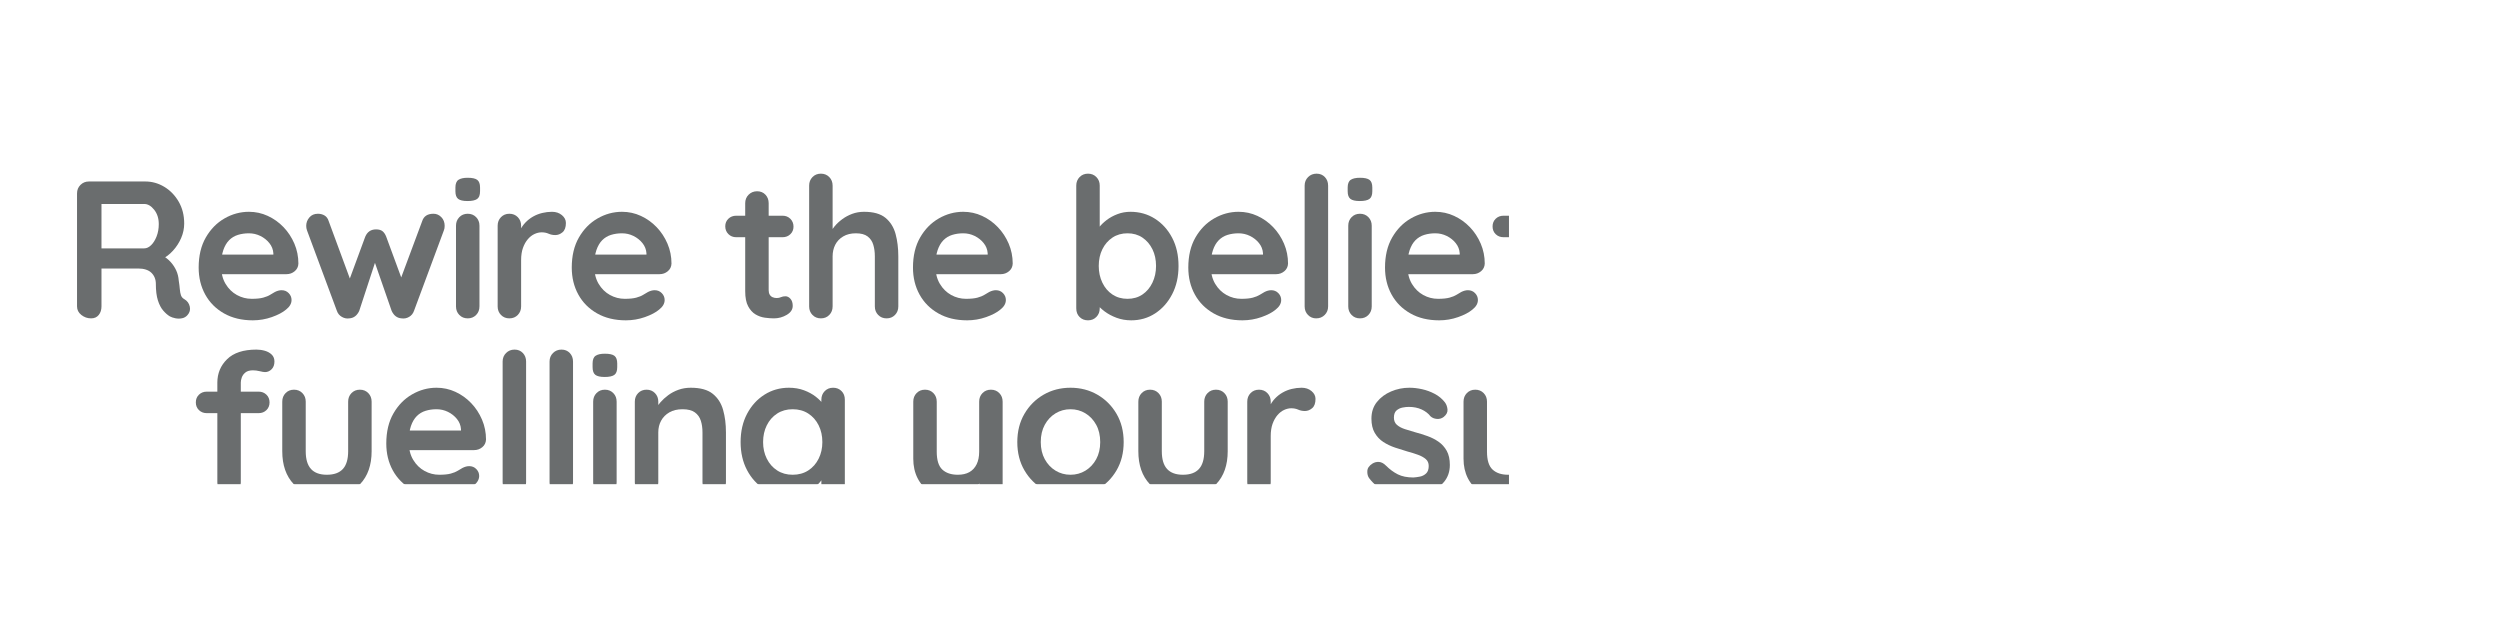 <svg xmlns="http://www.w3.org/2000/svg" xmlns:xlink="http://www.w3.org/1999/xlink" width="6912" zoomAndPan="magnify" viewBox="0 0 5184 1296" height="1728" preserveAspectRatio="xMidYMid meet" version="1.2"><defs><filter x="0%" y="0%" width="100%" filterUnits="objectBoundingBox" id="4e5b6a2e62" height="100%"><feColorMatrix values="0 0 0 0 1 0 0 0 0 1 0 0 0 0 1 0 0 0 1 0" type="matrix" in="SourceGraphic"/></filter><clipPath id="44c9d237f0"><rect x="0" width="4916" y="0" height="873"/></clipPath></defs><g id="010b4597b7"><g mask="url(#673770dda0)" transform="matrix(1,0,0,1,129,254)"><g clip-path="url(#44c9d237f0)"><g style="fill:#474b4c;fill-opacity:1;"><g transform="translate(0.336, 406.17)"><path style="stroke:none" d="M 59.609 0 C 52.035 0 45.273 -2.363 39.328 -7.094 C 33.379 -11.82 30.406 -17.703 30.406 -24.734 L 30.406 -259.109 C 30.406 -266.129 32.77 -272.004 37.5 -276.734 C 42.238 -281.473 48.117 -283.844 55.141 -283.844 L 171.922 -283.844 C 185.984 -283.844 199.16 -280.125 211.453 -272.688 C 223.754 -265.25 233.688 -254.973 241.25 -241.859 C 248.82 -228.754 252.609 -213.688 252.609 -196.656 C 252.609 -186.383 250.516 -176.383 246.328 -166.656 C 242.141 -156.926 236.461 -148.141 229.297 -140.297 C 222.141 -132.453 214.098 -126.367 205.172 -122.047 L 205.578 -131.375 C 213.148 -127.32 219.438 -122.523 224.438 -116.984 C 229.438 -111.441 233.352 -105.492 236.188 -99.141 C 239.031 -92.785 240.723 -85.957 241.266 -78.656 C 242.348 -71.906 243.094 -65.961 243.5 -60.828 C 243.906 -55.691 244.711 -51.363 245.922 -47.844 C 247.141 -44.332 249.504 -41.629 253.016 -39.734 C 258.961 -36.223 262.68 -31.156 264.172 -24.531 C 265.66 -17.906 264.109 -12.023 259.516 -6.891 C 256.535 -3.379 252.75 -1.148 248.156 -0.203 C 243.562 0.742 238.969 0.742 234.375 -0.203 C 229.781 -1.148 225.992 -2.438 223.016 -4.062 C 218.422 -6.758 213.828 -10.742 209.234 -16.016 C 204.641 -21.285 200.922 -28.379 198.078 -37.297 C 195.242 -46.223 193.828 -57.711 193.828 -71.766 C 193.828 -76.359 193.016 -80.613 191.391 -84.531 C 189.766 -88.457 187.461 -91.836 184.484 -94.672 C 181.516 -97.516 177.734 -99.68 173.141 -101.172 C 168.547 -102.66 163.141 -103.406 156.922 -103.406 L 75.016 -103.406 L 81.094 -112.719 L 81.094 -24.734 C 81.094 -17.703 79.203 -11.82 75.422 -7.094 C 71.641 -2.363 66.367 0 59.609 0 Z M 75.422 -145.156 L 169.891 -145.156 C 174.766 -145.156 179.5 -147.383 184.094 -151.844 C 188.688 -156.312 192.469 -162.395 195.438 -170.094 C 198.414 -177.801 199.906 -186.25 199.906 -195.438 C 199.906 -207.332 196.727 -217.266 190.375 -225.234 C 184.02 -233.211 177.191 -237.203 169.891 -237.203 L 76.234 -237.203 L 81.094 -250.188 L 81.094 -135.438 Z M 75.422 -145.156 "/></g></g><g style="fill:#474b4c;fill-opacity:1;"><g transform="translate(266.734, 406.17)"><path style="stroke:none" d="M 128.531 4.062 C 105.562 4.062 85.629 -0.734 68.734 -10.328 C 51.836 -19.93 38.859 -32.977 29.797 -49.469 C 20.742 -65.957 16.219 -84.609 16.219 -105.422 C 16.219 -129.754 21.148 -150.504 31.016 -167.672 C 40.879 -184.836 53.785 -198.016 69.734 -207.203 C 85.691 -216.391 102.586 -220.984 120.422 -220.984 C 134.211 -220.984 147.254 -218.145 159.547 -212.469 C 171.848 -206.789 182.727 -199.02 192.188 -189.156 C 201.656 -179.289 209.16 -167.867 214.703 -154.891 C 220.242 -141.922 223.016 -128.133 223.016 -113.531 C 222.742 -107.039 220.176 -101.77 215.312 -97.719 C 210.445 -93.664 204.77 -91.641 198.281 -91.641 L 43.391 -91.641 L 31.219 -132.188 L 180.031 -132.188 L 171.109 -124.078 L 171.109 -135.031 C 170.566 -142.863 167.797 -149.891 162.797 -156.109 C 157.797 -162.328 151.578 -167.258 144.141 -170.906 C 136.711 -174.562 128.805 -176.391 120.422 -176.391 C 112.316 -176.391 104.75 -175.305 97.719 -173.141 C 90.688 -170.973 84.602 -167.32 79.469 -162.188 C 74.332 -157.051 70.273 -150.156 67.297 -141.5 C 64.328 -132.852 62.844 -121.91 62.844 -108.672 C 62.844 -94.078 65.883 -81.707 71.969 -71.562 C 78.051 -61.426 85.891 -53.723 95.484 -48.453 C 105.086 -43.18 115.297 -40.547 126.109 -40.547 C 136.109 -40.547 144.082 -41.359 150.031 -42.984 C 155.977 -44.609 160.773 -46.566 164.422 -48.859 C 168.066 -51.16 171.379 -53.117 174.359 -54.734 C 179.223 -57.172 183.816 -58.391 188.141 -58.391 C 194.086 -58.391 199.02 -56.359 202.938 -52.297 C 206.863 -48.242 208.828 -43.516 208.828 -38.109 C 208.828 -30.816 205.039 -24.195 197.469 -18.25 C 190.438 -12.301 180.566 -7.094 167.859 -2.625 C 155.16 1.832 142.051 4.062 128.531 4.062 Z M 128.531 4.062 "/></g></g><g style="fill:#474b4c;fill-opacity:1;"><g transform="translate(493.801, 406.17)"><path style="stroke:none" d="M 276.141 -216.938 C 282.359 -216.938 287.766 -214.57 292.359 -209.844 C 296.953 -205.113 299.25 -199.098 299.25 -191.797 C 299.25 -189.898 299.113 -188.207 298.844 -186.719 C 298.57 -185.238 298.164 -183.82 297.625 -182.469 L 235.594 -15.406 C 233.695 -10 230.316 -5.875 225.453 -3.031 C 220.586 -0.195 215.453 0.812 210.047 0 C 200.848 -0.539 193.953 -5.676 189.359 -15.406 L 149.219 -130.969 L 159.766 -130.562 L 122.047 -15.406 C 117.453 -5.676 110.562 -0.539 101.375 0 C 96.238 0.812 91.164 -0.195 86.156 -3.031 C 81.156 -5.875 77.711 -10 75.828 -15.406 L 13.781 -182.469 C 12.707 -185.438 12.172 -188.547 12.172 -191.797 C 12.172 -198.285 14.332 -204.098 18.656 -209.234 C 22.977 -214.367 28.926 -216.938 36.5 -216.938 C 41.633 -216.938 46.227 -215.719 50.281 -213.281 C 54.332 -210.852 57.172 -206.938 58.797 -201.531 L 107.859 -68.531 L 97.719 -69.344 L 134.625 -169.5 C 138.945 -179.5 146.379 -184.5 156.922 -184.5 C 162.867 -184.5 167.395 -183.211 170.5 -180.641 C 173.613 -178.078 176.113 -174.363 178 -169.5 L 214.906 -69.344 L 202.75 -67.719 L 252.609 -201.531 C 255.859 -211.801 263.703 -216.938 276.141 -216.938 Z M 276.141 -216.938 "/></g></g><g style="fill:#474b4c;fill-opacity:1;"><g transform="translate(793.043, 406.17)"><path style="stroke:none" d="M 72.172 -24.734 C 72.172 -17.703 69.875 -11.82 65.281 -7.094 C 60.688 -2.363 54.875 0 47.844 0 C 40.812 0 35 -2.363 30.406 -7.094 C 25.812 -11.82 23.516 -17.703 23.516 -24.734 L 23.516 -192.203 C 23.516 -199.234 25.812 -205.113 30.406 -209.844 C 35 -214.57 40.812 -216.938 47.844 -216.938 C 54.875 -216.938 60.688 -214.57 65.281 -209.844 C 69.875 -205.113 72.172 -199.234 72.172 -192.203 Z M 47.453 -243.297 C 38.254 -243.297 31.766 -244.781 27.984 -247.75 C 24.203 -250.727 22.312 -256 22.312 -263.562 L 22.312 -271.266 C 22.312 -279.109 24.406 -284.445 28.594 -287.281 C 32.781 -290.125 39.195 -291.547 47.844 -291.547 C 57.312 -291.547 63.938 -290.055 67.719 -287.078 C 71.5 -284.109 73.391 -278.836 73.391 -271.266 L 73.391 -263.562 C 73.391 -255.727 71.363 -250.391 67.312 -247.547 C 63.258 -244.711 56.641 -243.297 47.453 -243.297 Z M 47.453 -243.297 "/></g></g><g style="fill:#474b4c;fill-opacity:1;"><g transform="translate(876.571, 406.17)"><path style="stroke:none" d="M 50.688 0 C 43.656 0 37.844 -2.363 33.25 -7.094 C 28.656 -11.82 26.359 -17.703 26.359 -24.734 L 26.359 -192.203 C 26.359 -199.234 28.656 -205.113 33.25 -209.844 C 37.844 -214.57 43.656 -216.938 50.688 -216.938 C 57.719 -216.938 63.531 -214.57 68.125 -209.844 C 72.719 -205.113 75.016 -199.234 75.016 -192.203 L 75.016 -154.078 L 72.172 -181.25 C 75.148 -187.738 79.004 -193.484 83.734 -198.484 C 88.461 -203.484 93.801 -207.672 99.75 -211.047 C 105.695 -214.43 112.047 -216.93 118.797 -218.547 C 125.555 -220.172 132.316 -220.984 139.078 -220.984 C 147.191 -220.984 154.02 -218.688 159.562 -214.094 C 165.102 -209.5 167.875 -204.094 167.875 -197.875 C 167.875 -188.957 165.57 -182.535 160.969 -178.609 C 156.375 -174.691 151.375 -172.734 145.969 -172.734 C 140.832 -172.734 136.172 -173.676 131.984 -175.562 C 127.797 -177.457 123 -178.406 117.594 -178.406 C 112.727 -178.406 107.789 -177.254 102.781 -174.953 C 97.781 -172.66 93.188 -169.082 89 -164.219 C 84.812 -159.352 81.43 -153.336 78.859 -146.172 C 76.297 -139.016 75.016 -130.566 75.016 -120.828 L 75.016 -24.734 C 75.016 -17.703 72.719 -11.82 68.125 -7.094 C 63.531 -2.363 57.719 0 50.688 0 Z M 50.688 0 "/></g></g><g style="fill:#474b4c;fill-opacity:1;"><g transform="translate(1040.383, 406.17)"><path style="stroke:none" d="M 128.531 4.062 C 105.562 4.062 85.629 -0.734 68.734 -10.328 C 51.836 -19.93 38.859 -32.977 29.797 -49.469 C 20.742 -65.957 16.219 -84.609 16.219 -105.422 C 16.219 -129.754 21.148 -150.504 31.016 -167.672 C 40.879 -184.836 53.785 -198.016 69.734 -207.203 C 85.691 -216.391 102.586 -220.984 120.422 -220.984 C 134.211 -220.984 147.254 -218.145 159.547 -212.469 C 171.848 -206.789 182.727 -199.02 192.188 -189.156 C 201.656 -179.289 209.16 -167.867 214.703 -154.891 C 220.242 -141.922 223.016 -128.133 223.016 -113.531 C 222.742 -107.039 220.176 -101.77 215.312 -97.719 C 210.445 -93.664 204.77 -91.641 198.281 -91.641 L 43.391 -91.641 L 31.219 -132.188 L 180.031 -132.188 L 171.109 -124.078 L 171.109 -135.031 C 170.566 -142.863 167.797 -149.891 162.797 -156.109 C 157.797 -162.328 151.578 -167.258 144.141 -170.906 C 136.711 -174.562 128.805 -176.391 120.422 -176.391 C 112.316 -176.391 104.75 -175.305 97.719 -173.141 C 90.688 -170.973 84.602 -167.32 79.469 -162.188 C 74.332 -157.051 70.273 -150.156 67.297 -141.5 C 64.328 -132.852 62.844 -121.91 62.844 -108.672 C 62.844 -94.078 65.883 -81.707 71.969 -71.562 C 78.051 -61.426 85.891 -53.723 95.484 -48.453 C 105.086 -43.18 115.297 -40.547 126.109 -40.547 C 136.109 -40.547 144.082 -41.359 150.031 -42.984 C 155.977 -44.609 160.773 -46.566 164.422 -48.859 C 168.066 -51.16 171.379 -53.117 174.359 -54.734 C 179.223 -57.172 183.816 -58.391 188.141 -58.391 C 194.086 -58.391 199.02 -56.359 202.938 -52.297 C 206.863 -48.242 208.828 -43.516 208.828 -38.109 C 208.828 -30.816 205.039 -24.195 197.469 -18.25 C 190.438 -12.301 180.566 -7.094 167.859 -2.625 C 155.16 1.832 142.051 4.062 128.531 4.062 Z M 128.531 4.062 "/></g></g><g style="fill:#474b4c;fill-opacity:1;"><g transform="translate(1267.45, 406.17)"><path style="stroke:none" d=""/></g></g><g style="fill:#474b4c;fill-opacity:1;"><g transform="translate(1368.819, 406.17)"><path style="stroke:none" d="M 28.797 -212.875 L 124.891 -212.875 C 131.379 -212.875 136.785 -210.711 141.109 -206.391 C 145.43 -202.066 147.594 -196.66 147.594 -190.172 C 147.594 -183.953 145.43 -178.75 141.109 -174.562 C 136.785 -170.375 131.379 -168.281 124.891 -168.281 L 28.797 -168.281 C 22.305 -168.281 16.895 -170.441 12.562 -174.766 C 8.238 -179.086 6.078 -184.492 6.078 -190.984 C 6.078 -197.203 8.238 -202.406 12.562 -206.594 C 16.895 -210.781 22.305 -212.875 28.797 -212.875 Z M 72.172 -263.562 C 79.203 -263.562 84.945 -261.195 89.406 -256.469 C 93.863 -251.738 96.094 -245.859 96.094 -238.828 L 96.094 -58.391 C 96.094 -54.609 96.836 -51.5 98.328 -49.062 C 99.816 -46.633 101.844 -44.879 104.406 -43.797 C 106.977 -42.711 109.75 -42.172 112.719 -42.172 C 115.969 -42.172 118.941 -42.773 121.641 -43.984 C 124.348 -45.203 127.457 -45.812 130.969 -45.812 C 134.75 -45.812 138.191 -44.055 141.297 -40.547 C 144.41 -37.035 145.969 -32.172 145.969 -25.953 C 145.969 -18.379 141.844 -12.16 133.594 -7.297 C 125.352 -2.43 116.504 0 107.047 0 C 101.367 0 95.082 -0.473 88.188 -1.422 C 81.301 -2.367 74.816 -4.664 68.734 -8.312 C 62.648 -11.957 57.578 -17.566 53.516 -25.141 C 49.461 -32.711 47.438 -43.117 47.438 -56.359 L 47.438 -238.828 C 47.438 -245.859 49.801 -251.738 54.531 -256.469 C 59.27 -261.195 65.148 -263.562 72.172 -263.562 Z M 72.172 -263.562 "/></g></g><g style="fill:#474b4c;fill-opacity:1;"><g transform="translate(1522.494, 406.17)"><path style="stroke:none" d="M 140.297 -220.984 C 159.766 -220.984 174.566 -216.789 184.703 -208.406 C 194.836 -200.031 201.797 -188.879 205.578 -174.953 C 209.359 -161.035 211.25 -145.562 211.25 -128.531 L 211.25 -24.734 C 211.25 -17.703 208.953 -11.82 204.359 -7.094 C 199.766 -2.363 193.953 0 186.922 0 C 179.898 0 174.086 -2.363 169.484 -7.094 C 164.891 -11.82 162.594 -17.703 162.594 -24.734 L 162.594 -128.531 C 162.594 -137.457 161.508 -145.5 159.344 -152.656 C 157.188 -159.82 153.27 -165.566 147.594 -169.891 C 141.914 -174.223 133.805 -176.391 123.266 -176.391 C 112.992 -176.391 104.207 -174.223 96.906 -169.891 C 89.613 -165.566 84.141 -159.82 80.484 -152.656 C 76.836 -145.5 75.016 -137.457 75.016 -128.531 L 75.016 -24.734 C 75.016 -17.703 72.719 -11.82 68.125 -7.094 C 63.531 -2.363 57.719 0 50.688 0 C 43.656 0 37.844 -2.363 33.25 -7.094 C 28.656 -11.82 26.359 -17.703 26.359 -24.734 L 26.359 -275.328 C 26.359 -282.348 28.656 -288.223 33.25 -292.953 C 37.844 -297.691 43.656 -300.062 50.688 -300.062 C 57.719 -300.062 63.531 -297.691 68.125 -292.953 C 72.719 -288.223 75.016 -282.348 75.016 -275.328 L 75.016 -174.766 L 68.938 -175.984 C 71.363 -180.578 74.738 -185.508 79.062 -190.781 C 83.395 -196.051 88.664 -200.984 94.875 -205.578 C 101.094 -210.172 107.988 -213.883 115.562 -216.719 C 123.133 -219.562 131.379 -220.984 140.297 -220.984 Z M 140.297 -220.984 "/></g></g><g style="fill:#474b4c;fill-opacity:1;"><g transform="translate(1747.939, 406.17)"><path style="stroke:none" d="M 128.531 4.062 C 105.562 4.062 85.629 -0.734 68.734 -10.328 C 51.836 -19.93 38.859 -32.977 29.797 -49.469 C 20.742 -65.957 16.219 -84.609 16.219 -105.422 C 16.219 -129.754 21.148 -150.504 31.016 -167.672 C 40.879 -184.836 53.785 -198.016 69.734 -207.203 C 85.691 -216.391 102.586 -220.984 120.422 -220.984 C 134.211 -220.984 147.254 -218.145 159.547 -212.469 C 171.848 -206.789 182.727 -199.02 192.188 -189.156 C 201.656 -179.289 209.16 -167.867 214.703 -154.891 C 220.242 -141.922 223.016 -128.133 223.016 -113.531 C 222.742 -107.039 220.176 -101.77 215.312 -97.719 C 210.445 -93.664 204.77 -91.641 198.281 -91.641 L 43.391 -91.641 L 31.219 -132.188 L 180.031 -132.188 L 171.109 -124.078 L 171.109 -135.031 C 170.566 -142.863 167.797 -149.891 162.797 -156.109 C 157.797 -162.328 151.578 -167.258 144.141 -170.906 C 136.711 -174.562 128.805 -176.391 120.422 -176.391 C 112.316 -176.391 104.75 -175.305 97.719 -173.141 C 90.688 -170.973 84.602 -167.32 79.469 -162.188 C 74.332 -157.051 70.273 -150.156 67.297 -141.5 C 64.328 -132.852 62.844 -121.91 62.844 -108.672 C 62.844 -94.078 65.883 -81.707 71.969 -71.562 C 78.051 -61.426 85.891 -53.723 95.484 -48.453 C 105.086 -43.18 115.297 -40.547 126.109 -40.547 C 136.109 -40.547 144.082 -41.359 150.031 -42.984 C 155.977 -44.609 160.773 -46.566 164.422 -48.859 C 168.066 -51.16 171.379 -53.117 174.359 -54.734 C 179.223 -57.172 183.816 -58.391 188.141 -58.391 C 194.086 -58.391 199.02 -56.359 202.938 -52.297 C 206.863 -48.242 208.828 -43.516 208.828 -38.109 C 208.828 -30.816 205.039 -24.195 197.469 -18.25 C 190.438 -12.301 180.566 -7.094 167.859 -2.625 C 155.16 1.832 142.051 4.062 128.531 4.062 Z M 128.531 4.062 "/></g></g><g style="fill:#474b4c;fill-opacity:1;"><g transform="translate(1975.006, 406.17)"><path style="stroke:none" d=""/></g></g><g style="fill:#474b4c;fill-opacity:1;"><g transform="translate(2076.375, 406.17)"><path style="stroke:none" d="M 138.672 -220.984 C 157.598 -220.984 174.562 -216.188 189.562 -206.594 C 204.562 -197 216.453 -183.82 225.234 -167.062 C 234.023 -150.301 238.422 -130.836 238.422 -108.672 C 238.422 -86.504 234.023 -66.973 225.234 -50.078 C 216.453 -33.18 204.695 -19.93 189.969 -10.328 C 175.238 -0.734 158.68 4.062 140.297 4.062 C 129.484 4.062 119.344 2.305 109.875 -1.203 C 100.414 -4.723 92.102 -9.188 84.938 -14.594 C 77.781 -20 72.238 -25.473 68.312 -31.016 C 64.395 -36.555 62.438 -41.223 62.438 -45.016 L 75.016 -50.281 L 75.016 -20.688 C 75.016 -13.656 72.719 -7.77 68.125 -3.031 C 63.531 1.695 57.719 4.062 50.688 4.062 C 43.656 4.062 37.844 1.766 33.25 -2.828 C 28.656 -7.43 26.359 -13.383 26.359 -20.688 L 26.359 -275.328 C 26.359 -282.348 28.656 -288.223 33.25 -292.953 C 37.844 -297.691 43.656 -300.062 50.688 -300.062 C 57.719 -300.062 63.531 -297.691 68.125 -292.953 C 72.719 -288.223 75.016 -282.348 75.016 -275.328 L 75.016 -172.328 L 68.125 -175.984 C 68.125 -179.492 70.016 -183.75 73.797 -188.75 C 77.578 -193.75 82.711 -198.75 89.203 -203.75 C 95.691 -208.75 103.191 -212.867 111.703 -216.109 C 120.223 -219.359 129.211 -220.984 138.672 -220.984 Z M 132.594 -176.391 C 120.695 -176.391 110.285 -173.414 101.359 -167.469 C 92.441 -161.52 85.484 -153.477 80.484 -143.344 C 75.484 -133.207 72.984 -121.648 72.984 -108.672 C 72.984 -95.961 75.484 -84.406 80.484 -74 C 85.484 -63.594 92.441 -55.414 101.359 -49.469 C 110.285 -43.52 120.695 -40.547 132.594 -40.547 C 144.488 -40.547 154.828 -43.52 163.609 -49.469 C 172.398 -55.414 179.297 -63.594 184.297 -74 C 189.297 -84.406 191.797 -95.961 191.797 -108.672 C 191.797 -121.648 189.297 -133.207 184.297 -143.344 C 179.297 -153.477 172.398 -161.52 163.609 -167.469 C 154.828 -173.414 144.488 -176.391 132.594 -176.391 Z M 132.594 -176.391 "/></g></g><g style="fill:#474b4c;fill-opacity:1;"><g transform="translate(2318.85, 406.17)"><path style="stroke:none" d="M 128.531 4.062 C 105.562 4.062 85.629 -0.734 68.734 -10.328 C 51.836 -19.93 38.859 -32.977 29.797 -49.469 C 20.742 -65.957 16.219 -84.609 16.219 -105.422 C 16.219 -129.754 21.148 -150.504 31.016 -167.672 C 40.879 -184.836 53.785 -198.016 69.734 -207.203 C 85.691 -216.391 102.586 -220.984 120.422 -220.984 C 134.211 -220.984 147.254 -218.145 159.547 -212.469 C 171.848 -206.789 182.727 -199.02 192.188 -189.156 C 201.656 -179.289 209.16 -167.867 214.703 -154.891 C 220.242 -141.922 223.016 -128.133 223.016 -113.531 C 222.742 -107.039 220.176 -101.77 215.312 -97.719 C 210.445 -93.664 204.77 -91.641 198.281 -91.641 L 43.391 -91.641 L 31.219 -132.188 L 180.031 -132.188 L 171.109 -124.078 L 171.109 -135.031 C 170.566 -142.863 167.797 -149.891 162.797 -156.109 C 157.797 -162.328 151.578 -167.258 144.141 -170.906 C 136.711 -174.562 128.805 -176.391 120.422 -176.391 C 112.316 -176.391 104.75 -175.305 97.719 -173.141 C 90.688 -170.973 84.602 -167.32 79.469 -162.188 C 74.332 -157.051 70.273 -150.156 67.297 -141.5 C 64.328 -132.852 62.844 -121.91 62.844 -108.672 C 62.844 -94.078 65.883 -81.707 71.969 -71.562 C 78.051 -61.426 85.891 -53.723 95.484 -48.453 C 105.086 -43.18 115.297 -40.547 126.109 -40.547 C 136.109 -40.547 144.082 -41.359 150.031 -42.984 C 155.977 -44.609 160.773 -46.566 164.422 -48.859 C 168.066 -51.16 171.379 -53.117 174.359 -54.734 C 179.223 -57.172 183.816 -58.391 188.141 -58.391 C 194.086 -58.391 199.02 -56.359 202.938 -52.297 C 206.863 -48.242 208.828 -43.516 208.828 -38.109 C 208.828 -30.816 205.039 -24.195 197.469 -18.25 C 190.438 -12.301 180.566 -7.094 167.859 -2.625 C 155.16 1.832 142.051 4.062 128.531 4.062 Z M 128.531 4.062 "/></g></g><g style="fill:#474b4c;fill-opacity:1;"><g transform="translate(2545.916, 406.17)"><path style="stroke:none" d="M 79.062 -24.734 C 79.062 -17.703 76.695 -11.82 71.969 -7.094 C 67.238 -2.363 61.359 0 54.328 0 C 47.578 0 41.898 -2.363 37.297 -7.094 C 32.703 -11.82 30.406 -17.703 30.406 -24.734 L 30.406 -275.328 C 30.406 -282.348 32.77 -288.223 37.5 -292.953 C 42.238 -297.691 48.117 -300.062 55.141 -300.062 C 62.172 -300.062 67.914 -297.691 72.375 -292.953 C 76.832 -288.223 79.062 -282.348 79.062 -275.328 Z M 79.062 -24.734 "/></g></g><g style="fill:#474b4c;fill-opacity:1;"><g transform="translate(2643.231, 406.17)"><path style="stroke:none" d="M 72.172 -24.734 C 72.172 -17.703 69.875 -11.82 65.281 -7.094 C 60.688 -2.363 54.875 0 47.844 0 C 40.812 0 35 -2.363 30.406 -7.094 C 25.812 -11.82 23.516 -17.703 23.516 -24.734 L 23.516 -192.203 C 23.516 -199.234 25.812 -205.113 30.406 -209.844 C 35 -214.57 40.812 -216.938 47.844 -216.938 C 54.875 -216.938 60.688 -214.57 65.281 -209.844 C 69.875 -205.113 72.172 -199.234 72.172 -192.203 Z M 47.453 -243.297 C 38.254 -243.297 31.766 -244.781 27.984 -247.75 C 24.203 -250.727 22.312 -256 22.312 -263.562 L 22.312 -271.266 C 22.312 -279.109 24.406 -284.445 28.594 -287.281 C 32.781 -290.125 39.195 -291.547 47.844 -291.547 C 57.312 -291.547 63.938 -290.055 67.719 -287.078 C 71.5 -284.109 73.391 -278.836 73.391 -271.266 L 73.391 -263.562 C 73.391 -255.727 71.363 -250.391 67.312 -247.547 C 63.258 -244.711 56.641 -243.297 47.453 -243.297 Z M 47.453 -243.297 "/></g></g><g style="fill:#474b4c;fill-opacity:1;"><g transform="translate(2726.759, 406.17)"><path style="stroke:none" d="M 128.531 4.062 C 105.562 4.062 85.629 -0.734 68.734 -10.328 C 51.836 -19.93 38.859 -32.977 29.797 -49.469 C 20.742 -65.957 16.219 -84.609 16.219 -105.422 C 16.219 -129.754 21.148 -150.504 31.016 -167.672 C 40.879 -184.836 53.785 -198.016 69.734 -207.203 C 85.691 -216.391 102.586 -220.984 120.422 -220.984 C 134.211 -220.984 147.254 -218.145 159.547 -212.469 C 171.848 -206.789 182.727 -199.02 192.188 -189.156 C 201.656 -179.289 209.16 -167.867 214.703 -154.891 C 220.242 -141.922 223.016 -128.133 223.016 -113.531 C 222.742 -107.039 220.176 -101.77 215.312 -97.719 C 210.445 -93.664 204.77 -91.641 198.281 -91.641 L 43.391 -91.641 L 31.219 -132.188 L 180.031 -132.188 L 171.109 -124.078 L 171.109 -135.031 C 170.566 -142.863 167.797 -149.891 162.797 -156.109 C 157.797 -162.328 151.578 -167.258 144.141 -170.906 C 136.711 -174.562 128.805 -176.391 120.422 -176.391 C 112.316 -176.391 104.75 -175.305 97.719 -173.141 C 90.688 -170.973 84.602 -167.32 79.469 -162.188 C 74.332 -157.051 70.273 -150.156 67.297 -141.5 C 64.328 -132.852 62.844 -121.91 62.844 -108.672 C 62.844 -94.078 65.883 -81.707 71.969 -71.562 C 78.051 -61.426 85.891 -53.723 95.484 -48.453 C 105.086 -43.18 115.297 -40.547 126.109 -40.547 C 136.109 -40.547 144.082 -41.359 150.031 -42.984 C 155.977 -44.609 160.773 -46.566 164.422 -48.859 C 168.066 -51.16 171.379 -53.117 174.359 -54.734 C 179.223 -57.172 183.816 -58.391 188.141 -58.391 C 194.086 -58.391 199.02 -56.359 202.938 -52.297 C 206.863 -48.242 208.828 -43.516 208.828 -38.109 C 208.828 -30.816 205.039 -24.195 197.469 -18.25 C 190.438 -12.301 180.566 -7.094 167.859 -2.625 C 155.16 1.832 142.051 4.062 128.531 4.062 Z M 128.531 4.062 "/></g></g><g style="fill:#474b4c;fill-opacity:1;"><g transform="translate(2953.825, 406.17)"><path style="stroke:none" d="M 137.859 -300.062 C 143.805 -300.062 149.617 -299.25 155.297 -297.625 C 160.973 -296 165.703 -293.363 169.484 -289.719 C 173.273 -286.07 175.172 -281.273 175.172 -275.328 C 175.172 -268.566 173.207 -263.223 169.281 -259.297 C 165.363 -255.379 160.836 -253.422 155.703 -253.422 C 153.273 -253.422 149.625 -254.031 144.75 -255.25 C 139.883 -256.469 135.156 -257.078 130.562 -257.078 C 123.801 -257.078 118.598 -255.586 114.953 -252.609 C 111.305 -249.641 108.805 -246.191 107.453 -242.266 C 106.098 -238.348 105.422 -234.906 105.422 -231.938 L 105.422 -24.734 C 105.422 -17.703 103.125 -11.82 98.531 -7.094 C 93.938 -2.363 88.125 0 81.094 0 C 74.062 0 68.25 -2.363 63.656 -7.094 C 59.062 -11.82 56.766 -17.703 56.766 -24.734 L 56.766 -231.531 C 56.766 -250.727 63.52 -266.945 77.031 -280.188 C 90.551 -293.438 110.828 -300.062 137.859 -300.062 Z M 142.328 -212.875 C 148.816 -212.875 154.223 -210.781 158.547 -206.594 C 162.867 -202.406 165.031 -197.066 165.031 -190.578 C 165.031 -184.086 162.867 -178.75 158.547 -174.562 C 154.223 -170.375 148.816 -168.281 142.328 -168.281 L 34.875 -168.281 C 28.383 -168.281 22.977 -170.375 18.656 -174.562 C 14.332 -178.75 12.172 -184.086 12.172 -190.578 C 12.172 -197.066 14.332 -202.406 18.656 -206.594 C 22.977 -210.781 28.383 -212.875 34.875 -212.875 Z M 142.328 -212.875 "/></g></g><g style="fill:#474b4c;fill-opacity:1;"><g transform="translate(3118.854, 406.17)"><path style="stroke:none" d="M 13.781 -33.656 C 11.082 -37.438 9.867 -42.301 10.141 -48.25 C 10.41 -54.195 13.926 -59.332 20.688 -63.656 C 25.008 -66.363 29.602 -67.516 34.469 -67.109 C 39.332 -66.703 44.062 -64.203 48.656 -59.609 C 56.5 -51.766 64.742 -45.68 73.391 -41.359 C 82.047 -37.035 92.859 -34.875 105.828 -34.875 C 109.879 -35.145 114.336 -35.75 119.203 -36.688 C 124.078 -37.633 128.336 -39.797 131.984 -43.172 C 135.629 -46.555 137.453 -51.766 137.453 -58.797 C 137.453 -64.742 135.426 -69.473 131.375 -72.984 C 127.32 -76.504 121.984 -79.477 115.359 -81.906 C 108.734 -84.344 101.367 -86.641 93.266 -88.797 C 84.879 -91.234 76.289 -93.938 67.5 -96.906 C 58.719 -99.883 50.676 -103.738 43.375 -108.469 C 36.082 -113.195 30.141 -119.477 25.547 -127.312 C 20.953 -135.156 18.656 -145.023 18.656 -156.922 C 18.656 -170.441 22.438 -181.93 30 -191.391 C 37.57 -200.848 47.375 -208.145 59.406 -213.281 C 71.438 -218.414 84.07 -220.984 97.312 -220.984 C 105.695 -220.984 114.484 -219.969 123.672 -217.938 C 132.859 -215.914 141.641 -212.676 150.016 -208.219 C 158.398 -203.758 165.43 -197.879 171.109 -190.578 C 174.086 -186.523 175.848 -181.66 176.391 -175.984 C 176.93 -170.305 174.363 -165.172 168.688 -160.578 C 164.625 -157.328 159.891 -155.906 154.484 -156.312 C 149.078 -156.719 144.617 -158.539 141.109 -161.781 C 136.516 -167.727 130.363 -172.457 122.656 -175.969 C 114.957 -179.488 106.102 -181.25 96.094 -181.25 C 92.039 -181.25 87.648 -180.773 82.922 -179.828 C 78.191 -178.879 74.066 -176.852 70.547 -173.75 C 67.035 -170.645 65.281 -165.711 65.281 -158.953 C 65.281 -152.734 67.305 -147.797 71.359 -144.141 C 75.422 -140.492 80.895 -137.52 87.781 -135.219 C 94.676 -132.926 102.047 -130.695 109.891 -128.531 C 117.992 -126.375 126.234 -123.805 134.609 -120.828 C 142.992 -117.859 150.703 -113.941 157.734 -109.078 C 164.766 -104.211 170.441 -97.926 174.766 -90.219 C 179.086 -82.508 181.25 -72.711 181.25 -60.828 C 181.25 -47.035 177.191 -35.273 169.078 -25.547 C 160.973 -15.816 150.836 -8.445 138.672 -3.438 C 126.504 1.562 114.07 4.062 101.375 4.062 C 85.426 4.062 69.473 1.289 53.516 -4.25 C 37.566 -9.789 24.32 -19.594 13.781 -33.656 Z M 13.781 -33.656 "/></g></g><g style="fill:#474b4c;fill-opacity:1;"><g transform="translate(3302.129, 406.17)"><path style="stroke:none" d=""/></g></g><g style="fill:#474b4c;fill-opacity:1;"><g transform="translate(3403.499, 406.17)"><path style="stroke:none" d="M 28.797 -212.875 L 124.891 -212.875 C 131.379 -212.875 136.785 -210.711 141.109 -206.391 C 145.43 -202.066 147.594 -196.66 147.594 -190.172 C 147.594 -183.953 145.43 -178.75 141.109 -174.562 C 136.785 -170.375 131.379 -168.281 124.891 -168.281 L 28.797 -168.281 C 22.305 -168.281 16.895 -170.441 12.562 -174.766 C 8.238 -179.086 6.078 -184.492 6.078 -190.984 C 6.078 -197.203 8.238 -202.406 12.562 -206.594 C 16.895 -210.781 22.305 -212.875 28.797 -212.875 Z M 72.172 -263.562 C 79.203 -263.562 84.945 -261.195 89.406 -256.469 C 93.863 -251.738 96.094 -245.859 96.094 -238.828 L 96.094 -58.391 C 96.094 -54.609 96.836 -51.5 98.328 -49.062 C 99.816 -46.633 101.844 -44.879 104.406 -43.797 C 106.977 -42.711 109.75 -42.172 112.719 -42.172 C 115.969 -42.172 118.941 -42.773 121.641 -43.984 C 124.348 -45.203 127.457 -45.812 130.969 -45.812 C 134.75 -45.812 138.191 -44.055 141.297 -40.547 C 144.41 -37.035 145.969 -32.172 145.969 -25.953 C 145.969 -18.379 141.844 -12.16 133.594 -7.297 C 125.352 -2.43 116.504 0 107.047 0 C 101.367 0 95.082 -0.473 88.188 -1.422 C 81.301 -2.367 74.816 -4.664 68.734 -8.312 C 62.648 -11.957 57.578 -17.566 53.516 -25.141 C 49.461 -32.711 47.438 -43.117 47.438 -56.359 L 47.438 -238.828 C 47.438 -245.859 49.801 -251.738 54.531 -256.469 C 59.27 -261.195 65.148 -263.562 72.172 -263.562 Z M 72.172 -263.562 "/></g></g><g style="fill:#474b4c;fill-opacity:1;"><g transform="translate(3557.174, 406.17)"><path style="stroke:none" d="M 140.297 -220.984 C 159.766 -220.984 174.566 -216.789 184.703 -208.406 C 194.836 -200.031 201.797 -188.879 205.578 -174.953 C 209.359 -161.035 211.25 -145.562 211.25 -128.531 L 211.25 -24.734 C 211.25 -17.703 208.953 -11.82 204.359 -7.094 C 199.766 -2.363 193.953 0 186.922 0 C 179.898 0 174.086 -2.363 169.484 -7.094 C 164.891 -11.82 162.594 -17.703 162.594 -24.734 L 162.594 -128.531 C 162.594 -137.457 161.508 -145.5 159.344 -152.656 C 157.188 -159.82 153.27 -165.566 147.594 -169.891 C 141.914 -174.223 133.805 -176.391 123.266 -176.391 C 112.992 -176.391 104.207 -174.223 96.906 -169.891 C 89.613 -165.566 84.141 -159.82 80.484 -152.656 C 76.836 -145.5 75.016 -137.457 75.016 -128.531 L 75.016 -24.734 C 75.016 -17.703 72.719 -11.82 68.125 -7.094 C 63.531 -2.363 57.719 0 50.688 0 C 43.656 0 37.844 -2.363 33.25 -7.094 C 28.656 -11.82 26.359 -17.703 26.359 -24.734 L 26.359 -275.328 C 26.359 -282.348 28.656 -288.223 33.25 -292.953 C 37.844 -297.691 43.656 -300.062 50.688 -300.062 C 57.719 -300.062 63.531 -297.691 68.125 -292.953 C 72.719 -288.223 75.016 -282.348 75.016 -275.328 L 75.016 -174.766 L 68.938 -175.984 C 71.363 -180.578 74.738 -185.508 79.062 -190.781 C 83.395 -196.051 88.664 -200.984 94.875 -205.578 C 101.094 -210.172 107.988 -213.883 115.562 -216.719 C 123.133 -219.562 131.379 -220.984 140.297 -220.984 Z M 140.297 -220.984 "/></g></g><g style="fill:#474b4c;fill-opacity:1;"><g transform="translate(3782.619, 406.17)"><path style="stroke:none" d="M 203.953 -220.984 C 210.984 -220.984 216.797 -218.688 221.391 -214.094 C 225.984 -209.5 228.281 -203.551 228.281 -196.25 L 228.281 -24.734 C 228.281 -17.703 225.984 -11.82 221.391 -7.094 C 216.797 -2.363 210.984 0 203.953 0 C 196.93 0 191.117 -2.363 186.516 -7.094 C 181.922 -11.82 179.625 -17.703 179.625 -24.734 L 179.625 -44.609 L 188.547 -40.953 C 188.547 -37.441 186.656 -33.188 182.875 -28.188 C 179.094 -23.188 173.957 -18.25 167.469 -13.375 C 160.977 -8.508 153.336 -4.383 144.547 -1 C 135.766 2.375 126.238 4.062 115.969 4.062 C 97.312 4.062 80.414 -0.734 65.281 -10.328 C 50.145 -19.93 38.18 -33.18 29.391 -50.078 C 20.609 -66.973 16.219 -86.367 16.219 -108.266 C 16.219 -130.43 20.609 -149.961 29.391 -166.859 C 38.18 -183.754 50.008 -197 64.875 -206.594 C 79.738 -216.188 96.227 -220.984 114.344 -220.984 C 125.969 -220.984 136.645 -219.227 146.375 -215.719 C 156.113 -212.207 164.562 -207.75 171.719 -202.344 C 178.883 -196.938 184.426 -191.461 188.344 -185.922 C 192.27 -180.379 194.234 -175.711 194.234 -171.922 L 179.625 -166.656 L 179.625 -196.25 C 179.625 -203.281 181.922 -209.16 186.516 -213.891 C 191.117 -218.617 196.93 -220.984 203.953 -220.984 Z M 122.047 -40.547 C 133.941 -40.547 144.348 -43.52 153.266 -49.469 C 162.191 -55.414 169.156 -63.523 174.156 -73.797 C 179.156 -84.066 181.656 -95.555 181.656 -108.266 C 181.656 -121.242 179.156 -132.867 174.156 -143.141 C 169.156 -153.41 162.191 -161.52 153.266 -167.469 C 144.348 -173.414 133.941 -176.391 122.047 -176.391 C 110.422 -176.391 100.148 -173.414 91.234 -167.469 C 82.316 -161.52 75.352 -153.41 70.344 -143.141 C 65.344 -132.867 62.844 -121.242 62.844 -108.266 C 62.844 -95.555 65.344 -84.066 70.344 -73.797 C 75.352 -63.523 82.316 -55.414 91.234 -49.469 C 100.148 -43.52 110.422 -40.547 122.047 -40.547 Z M 122.047 -40.547 "/></g></g><g style="fill:#474b4c;fill-opacity:1;"><g transform="translate(4025.093, 406.17)"><path style="stroke:none" d="M 28.797 -212.875 L 124.891 -212.875 C 131.379 -212.875 136.785 -210.711 141.109 -206.391 C 145.43 -202.066 147.594 -196.66 147.594 -190.172 C 147.594 -183.953 145.43 -178.75 141.109 -174.562 C 136.785 -170.375 131.379 -168.281 124.891 -168.281 L 28.797 -168.281 C 22.305 -168.281 16.895 -170.441 12.562 -174.766 C 8.238 -179.086 6.078 -184.492 6.078 -190.984 C 6.078 -197.203 8.238 -202.406 12.562 -206.594 C 16.895 -210.781 22.305 -212.875 28.797 -212.875 Z M 72.172 -263.562 C 79.203 -263.562 84.945 -261.195 89.406 -256.469 C 93.863 -251.738 96.094 -245.859 96.094 -238.828 L 96.094 -58.391 C 96.094 -54.609 96.836 -51.5 98.328 -49.062 C 99.816 -46.633 101.844 -44.879 104.406 -43.797 C 106.977 -42.711 109.75 -42.172 112.719 -42.172 C 115.969 -42.172 118.941 -42.773 121.641 -43.984 C 124.348 -45.203 127.457 -45.812 130.969 -45.812 C 134.75 -45.812 138.191 -44.055 141.297 -40.547 C 144.41 -37.035 145.969 -32.172 145.969 -25.953 C 145.969 -18.379 141.844 -12.16 133.594 -7.297 C 125.352 -2.43 116.504 0 107.047 0 C 101.367 0 95.082 -0.473 88.188 -1.422 C 81.301 -2.367 74.816 -4.664 68.734 -8.312 C 62.648 -11.957 57.578 -17.566 53.516 -25.141 C 49.461 -32.711 47.438 -43.117 47.438 -56.359 L 47.438 -238.828 C 47.438 -245.859 49.801 -251.738 54.531 -256.469 C 59.27 -261.195 65.148 -263.562 72.172 -263.562 Z M 72.172 -263.562 "/></g></g><g style="fill:#474b4c;fill-opacity:1;"><g transform="translate(4178.769, 406.17)"><path style="stroke:none" d=""/></g></g><g style="fill:#474b4c;fill-opacity:1;"><g transform="translate(4280.138, 406.17)"><path style="stroke:none" d="M 203.953 -220.984 C 210.984 -220.984 216.797 -218.688 221.391 -214.094 C 225.984 -209.5 228.281 -203.551 228.281 -196.25 L 228.281 -24.734 C 228.281 -17.703 225.984 -11.82 221.391 -7.094 C 216.797 -2.363 210.984 0 203.953 0 C 196.93 0 191.117 -2.363 186.516 -7.094 C 181.922 -11.82 179.625 -17.703 179.625 -24.734 L 179.625 -44.609 L 188.547 -40.953 C 188.547 -37.441 186.656 -33.188 182.875 -28.188 C 179.094 -23.188 173.957 -18.25 167.469 -13.375 C 160.977 -8.508 153.336 -4.383 144.547 -1 C 135.766 2.375 126.238 4.062 115.969 4.062 C 97.312 4.062 80.414 -0.734 65.281 -10.328 C 50.145 -19.93 38.18 -33.18 29.391 -50.078 C 20.609 -66.973 16.219 -86.367 16.219 -108.266 C 16.219 -130.43 20.609 -149.961 29.391 -166.859 C 38.18 -183.754 50.008 -197 64.875 -206.594 C 79.738 -216.188 96.227 -220.984 114.344 -220.984 C 125.969 -220.984 136.645 -219.227 146.375 -215.719 C 156.113 -212.207 164.562 -207.75 171.719 -202.344 C 178.883 -196.938 184.426 -191.461 188.344 -185.922 C 192.27 -180.379 194.234 -175.711 194.234 -171.922 L 179.625 -166.656 L 179.625 -196.25 C 179.625 -203.281 181.922 -209.16 186.516 -213.891 C 191.117 -218.617 196.93 -220.984 203.953 -220.984 Z M 122.047 -40.547 C 133.941 -40.547 144.348 -43.52 153.266 -49.469 C 162.191 -55.414 169.156 -63.523 174.156 -73.797 C 179.156 -84.066 181.656 -95.555 181.656 -108.266 C 181.656 -121.242 179.156 -132.867 174.156 -143.141 C 169.156 -153.41 162.191 -161.52 153.266 -167.469 C 144.348 -173.414 133.941 -176.391 122.047 -176.391 C 110.422 -176.391 100.148 -173.414 91.234 -167.469 C 82.316 -161.52 75.352 -153.41 70.344 -143.141 C 65.344 -132.867 62.844 -121.242 62.844 -108.266 C 62.844 -95.555 65.344 -84.066 70.344 -73.797 C 75.352 -63.523 82.316 -55.414 91.234 -49.469 C 100.148 -43.52 110.422 -40.547 122.047 -40.547 Z M 122.047 -40.547 "/></g></g><g style="fill:#474b4c;fill-opacity:1;"><g transform="translate(4522.613, 406.17)"><path style="stroke:none" d="M 50.688 0 C 43.656 0 37.844 -2.363 33.25 -7.094 C 28.656 -11.82 26.359 -17.703 26.359 -24.734 L 26.359 -192.203 C 26.359 -199.234 28.656 -205.113 33.25 -209.844 C 37.844 -214.57 43.656 -216.938 50.688 -216.938 C 57.719 -216.938 63.531 -214.57 68.125 -209.844 C 72.719 -205.113 75.016 -199.234 75.016 -192.203 L 75.016 -154.078 L 72.172 -181.25 C 75.148 -187.738 79.004 -193.484 83.734 -198.484 C 88.461 -203.484 93.801 -207.672 99.75 -211.047 C 105.695 -214.43 112.047 -216.93 118.797 -218.547 C 125.555 -220.172 132.316 -220.984 139.078 -220.984 C 147.191 -220.984 154.02 -218.688 159.562 -214.094 C 165.102 -209.5 167.875 -204.094 167.875 -197.875 C 167.875 -188.957 165.57 -182.535 160.969 -178.609 C 156.375 -174.691 151.375 -172.734 145.969 -172.734 C 140.832 -172.734 136.172 -173.676 131.984 -175.562 C 127.797 -177.457 123 -178.406 117.594 -178.406 C 112.727 -178.406 107.789 -177.254 102.781 -174.953 C 97.781 -172.66 93.188 -169.082 89 -164.219 C 84.812 -159.352 81.43 -153.336 78.859 -146.172 C 76.297 -139.016 75.016 -130.566 75.016 -120.828 L 75.016 -24.734 C 75.016 -17.703 72.719 -11.82 68.125 -7.094 C 63.531 -2.363 57.719 0 50.688 0 Z M 50.688 0 "/></g></g><g style="fill:#474b4c;fill-opacity:1;"><g transform="translate(4686.425, 406.17)"><path style="stroke:none" d="M 128.531 4.062 C 105.562 4.062 85.629 -0.734 68.734 -10.328 C 51.836 -19.93 38.859 -32.977 29.797 -49.469 C 20.742 -65.957 16.219 -84.609 16.219 -105.422 C 16.219 -129.754 21.148 -150.504 31.016 -167.672 C 40.879 -184.836 53.785 -198.016 69.734 -207.203 C 85.691 -216.391 102.586 -220.984 120.422 -220.984 C 134.211 -220.984 147.254 -218.145 159.547 -212.469 C 171.848 -206.789 182.727 -199.02 192.188 -189.156 C 201.656 -179.289 209.16 -167.867 214.703 -154.891 C 220.242 -141.922 223.016 -128.133 223.016 -113.531 C 222.742 -107.039 220.176 -101.77 215.312 -97.719 C 210.445 -93.664 204.77 -91.641 198.281 -91.641 L 43.391 -91.641 L 31.219 -132.188 L 180.031 -132.188 L 171.109 -124.078 L 171.109 -135.031 C 170.566 -142.863 167.797 -149.891 162.797 -156.109 C 157.797 -162.328 151.578 -167.258 144.141 -170.906 C 136.711 -174.562 128.805 -176.391 120.422 -176.391 C 112.316 -176.391 104.75 -175.305 97.719 -173.141 C 90.688 -170.973 84.602 -167.32 79.469 -162.188 C 74.332 -157.051 70.273 -150.156 67.297 -141.5 C 64.328 -132.852 62.844 -121.91 62.844 -108.672 C 62.844 -94.078 65.883 -81.707 71.969 -71.562 C 78.051 -61.426 85.891 -53.723 95.484 -48.453 C 105.086 -43.18 115.297 -40.547 126.109 -40.547 C 136.109 -40.547 144.082 -41.359 150.031 -42.984 C 155.977 -44.609 160.773 -46.566 164.422 -48.859 C 168.066 -51.16 171.379 -53.117 174.359 -54.734 C 179.223 -57.172 183.816 -58.391 188.141 -58.391 C 194.086 -58.391 199.02 -56.359 202.938 -52.297 C 206.863 -48.242 208.828 -43.516 208.828 -38.109 C 208.828 -30.816 205.039 -24.195 197.469 -18.25 C 190.438 -12.301 180.566 -7.094 167.859 -2.625 C 155.16 1.832 142.051 4.062 128.531 4.062 Z M 128.531 4.062 "/></g></g><g style="fill:#474b4c;fill-opacity:1;"><g transform="translate(264.907, 770.99)"><path style="stroke:none" d="M 137.859 -300.062 C 143.805 -300.062 149.617 -299.25 155.297 -297.625 C 160.973 -296 165.703 -293.363 169.484 -289.719 C 173.273 -286.07 175.172 -281.273 175.172 -275.328 C 175.172 -268.566 173.207 -263.223 169.281 -259.297 C 165.363 -255.379 160.836 -253.422 155.703 -253.422 C 153.273 -253.422 149.625 -254.031 144.75 -255.25 C 139.883 -256.469 135.156 -257.078 130.562 -257.078 C 123.801 -257.078 118.598 -255.586 114.953 -252.609 C 111.305 -249.641 108.805 -246.191 107.453 -242.266 C 106.098 -238.348 105.422 -234.906 105.422 -231.938 L 105.422 -24.734 C 105.422 -17.703 103.125 -11.82 98.531 -7.094 C 93.938 -2.363 88.125 0 81.094 0 C 74.062 0 68.25 -2.363 63.656 -7.094 C 59.062 -11.82 56.766 -17.703 56.766 -24.734 L 56.766 -231.531 C 56.766 -250.727 63.52 -266.945 77.031 -280.188 C 90.551 -293.438 110.828 -300.062 137.859 -300.062 Z M 142.328 -212.875 C 148.816 -212.875 154.223 -210.781 158.547 -206.594 C 162.867 -202.406 165.031 -197.066 165.031 -190.578 C 165.031 -184.086 162.867 -178.75 158.547 -174.562 C 154.223 -170.375 148.816 -168.281 142.328 -168.281 L 34.875 -168.281 C 28.383 -168.281 22.977 -170.375 18.656 -174.562 C 14.332 -178.75 12.172 -184.086 12.172 -190.578 C 12.172 -197.066 14.332 -202.406 18.656 -206.594 C 22.977 -210.781 28.383 -212.875 34.875 -212.875 Z M 142.328 -212.875 "/></g></g><g style="fill:#474b4c;fill-opacity:1;"><g transform="translate(429.935, 770.99)"><path style="stroke:none" d="M 187.328 -216.938 C 194.359 -216.938 200.172 -214.57 204.766 -209.844 C 209.359 -205.113 211.656 -199.234 211.656 -192.203 L 211.656 -89.203 C 211.656 -60.547 203.68 -37.836 187.734 -21.078 C 171.785 -4.316 148.812 4.062 118.812 4.062 C 88.801 4.062 65.891 -4.316 50.078 -21.078 C 34.266 -37.836 26.359 -60.547 26.359 -89.203 L 26.359 -192.203 C 26.359 -199.234 28.656 -205.113 33.25 -209.844 C 37.844 -214.57 43.656 -216.938 50.688 -216.938 C 57.719 -216.938 63.531 -214.57 68.125 -209.844 C 72.719 -205.113 75.016 -199.234 75.016 -192.203 L 75.016 -89.203 C 75.016 -72.711 78.66 -60.477 85.953 -52.5 C 93.254 -44.531 104.207 -40.547 118.812 -40.547 C 133.676 -40.547 144.754 -44.531 152.047 -52.5 C 159.348 -60.477 163 -72.711 163 -89.203 L 163 -192.203 C 163 -199.234 165.297 -205.113 169.891 -209.844 C 174.492 -214.57 180.305 -216.938 187.328 -216.938 Z M 187.328 -216.938 "/></g></g><g style="fill:#474b4c;fill-opacity:1;"><g transform="translate(655.786, 770.99)"><path style="stroke:none" d="M 128.531 4.062 C 105.562 4.062 85.629 -0.734 68.734 -10.328 C 51.836 -19.93 38.859 -32.977 29.797 -49.469 C 20.742 -65.957 16.219 -84.609 16.219 -105.422 C 16.219 -129.754 21.148 -150.504 31.016 -167.672 C 40.879 -184.836 53.785 -198.016 69.734 -207.203 C 85.691 -216.391 102.586 -220.984 120.422 -220.984 C 134.211 -220.984 147.254 -218.145 159.547 -212.469 C 171.848 -206.789 182.727 -199.02 192.188 -189.156 C 201.656 -179.289 209.16 -167.867 214.703 -154.891 C 220.242 -141.922 223.016 -128.133 223.016 -113.531 C 222.742 -107.039 220.176 -101.77 215.312 -97.719 C 210.445 -93.664 204.77 -91.641 198.281 -91.641 L 43.391 -91.641 L 31.219 -132.188 L 180.031 -132.188 L 171.109 -124.078 L 171.109 -135.031 C 170.566 -142.863 167.797 -149.891 162.797 -156.109 C 157.797 -162.328 151.578 -167.258 144.141 -170.906 C 136.711 -174.562 128.805 -176.391 120.422 -176.391 C 112.316 -176.391 104.75 -175.305 97.719 -173.141 C 90.688 -170.973 84.602 -167.32 79.469 -162.188 C 74.332 -157.051 70.273 -150.156 67.297 -141.5 C 64.328 -132.852 62.844 -121.91 62.844 -108.672 C 62.844 -94.078 65.883 -81.707 71.969 -71.562 C 78.051 -61.426 85.891 -53.723 95.484 -48.453 C 105.086 -43.18 115.297 -40.547 126.109 -40.547 C 136.109 -40.547 144.082 -41.359 150.031 -42.984 C 155.977 -44.609 160.773 -46.566 164.422 -48.859 C 168.066 -51.16 171.379 -53.117 174.359 -54.734 C 179.223 -57.172 183.816 -58.391 188.141 -58.391 C 194.086 -58.391 199.02 -56.359 202.938 -52.297 C 206.863 -48.242 208.828 -43.516 208.828 -38.109 C 208.828 -30.816 205.039 -24.195 197.469 -18.25 C 190.438 -12.301 180.566 -7.094 167.859 -2.625 C 155.16 1.832 142.051 4.062 128.531 4.062 Z M 128.531 4.062 "/></g></g><g style="fill:#474b4c;fill-opacity:1;"><g transform="translate(882.852, 770.99)"><path style="stroke:none" d="M 79.062 -24.734 C 79.062 -17.703 76.695 -11.82 71.969 -7.094 C 67.238 -2.363 61.359 0 54.328 0 C 47.578 0 41.898 -2.363 37.297 -7.094 C 32.703 -11.82 30.406 -17.703 30.406 -24.734 L 30.406 -275.328 C 30.406 -282.348 32.77 -288.223 37.5 -292.953 C 42.238 -297.691 48.117 -300.062 55.141 -300.062 C 62.172 -300.062 67.914 -297.691 72.375 -292.953 C 76.832 -288.223 79.062 -282.348 79.062 -275.328 Z M 79.062 -24.734 "/></g></g><g style="fill:#474b4c;fill-opacity:1;"><g transform="translate(980.167, 770.99)"><path style="stroke:none" d="M 79.062 -24.734 C 79.062 -17.703 76.695 -11.82 71.969 -7.094 C 67.238 -2.363 61.359 0 54.328 0 C 47.578 0 41.898 -2.363 37.297 -7.094 C 32.703 -11.82 30.406 -17.703 30.406 -24.734 L 30.406 -275.328 C 30.406 -282.348 32.77 -288.223 37.5 -292.953 C 42.238 -297.691 48.117 -300.062 55.141 -300.062 C 62.172 -300.062 67.914 -297.691 72.375 -292.953 C 76.832 -288.223 79.062 -282.348 79.062 -275.328 Z M 79.062 -24.734 "/></g></g><g style="fill:#474b4c;fill-opacity:1;"><g transform="translate(1077.481, 770.99)"><path style="stroke:none" d="M 72.172 -24.734 C 72.172 -17.703 69.875 -11.82 65.281 -7.094 C 60.688 -2.363 54.875 0 47.844 0 C 40.812 0 35 -2.363 30.406 -7.094 C 25.812 -11.82 23.516 -17.703 23.516 -24.734 L 23.516 -192.203 C 23.516 -199.234 25.812 -205.113 30.406 -209.844 C 35 -214.57 40.812 -216.938 47.844 -216.938 C 54.875 -216.938 60.688 -214.57 65.281 -209.844 C 69.875 -205.113 72.172 -199.234 72.172 -192.203 Z M 47.453 -243.297 C 38.254 -243.297 31.766 -244.781 27.984 -247.75 C 24.203 -250.727 22.312 -256 22.312 -263.562 L 22.312 -271.266 C 22.312 -279.109 24.406 -284.445 28.594 -287.281 C 32.781 -290.125 39.195 -291.547 47.844 -291.547 C 57.312 -291.547 63.938 -290.055 67.719 -287.078 C 71.5 -284.109 73.391 -278.836 73.391 -271.266 L 73.391 -263.562 C 73.391 -255.727 71.363 -250.391 67.312 -247.547 C 63.258 -244.711 56.641 -243.297 47.453 -243.297 Z M 47.453 -243.297 "/></g></g><g style="fill:#474b4c;fill-opacity:1;"><g transform="translate(1161.009, 770.99)"><path style="stroke:none" d="M 142.328 -220.984 C 162.328 -220.984 177.531 -216.789 187.938 -208.406 C 198.344 -200.031 205.504 -188.879 209.422 -174.953 C 213.348 -161.035 215.312 -145.562 215.312 -128.531 L 215.312 -24.734 C 215.312 -17.703 213.016 -11.82 208.422 -7.094 C 203.828 -2.363 198.016 0 190.984 0 C 183.953 0 178.141 -2.363 173.547 -7.094 C 168.953 -11.82 166.656 -17.703 166.656 -24.734 L 166.656 -128.531 C 166.656 -137.457 165.504 -145.5 163.203 -152.656 C 160.91 -159.82 156.789 -165.566 150.844 -169.891 C 144.895 -174.223 136.379 -176.391 125.297 -176.391 C 114.484 -176.391 105.359 -174.223 97.922 -169.891 C 90.492 -165.566 84.816 -159.82 80.891 -152.656 C 76.973 -145.5 75.016 -137.457 75.016 -128.531 L 75.016 -24.734 C 75.016 -17.703 72.719 -11.82 68.125 -7.094 C 63.531 -2.363 57.719 0 50.688 0 C 43.656 0 37.844 -2.363 33.25 -7.094 C 28.656 -11.82 26.359 -17.703 26.359 -24.734 L 26.359 -192.203 C 26.359 -199.234 28.656 -205.113 33.25 -209.844 C 37.844 -214.57 43.656 -216.938 50.688 -216.938 C 57.719 -216.938 63.531 -214.57 68.125 -209.844 C 72.719 -205.113 75.016 -199.234 75.016 -192.203 L 75.016 -174.766 L 68.938 -175.984 C 71.363 -180.578 74.875 -185.508 79.469 -190.781 C 84.07 -196.051 89.477 -200.984 95.688 -205.578 C 101.906 -210.172 108.93 -213.883 116.766 -216.719 C 124.609 -219.562 133.129 -220.984 142.328 -220.984 Z M 142.328 -220.984 "/></g></g><g style="fill:#474b4c;fill-opacity:1;"><g transform="translate(1390.508, 770.99)"><path style="stroke:none" d="M 116.375 -220.984 C 127.727 -220.984 138.133 -219.227 147.594 -215.719 C 157.051 -212.207 165.227 -207.75 172.125 -202.344 C 179.02 -196.938 184.426 -191.461 188.344 -185.922 C 192.27 -180.379 194.234 -175.711 194.234 -171.922 L 183.688 -166.656 L 183.688 -196.25 C 183.688 -203.281 185.984 -209.16 190.578 -213.891 C 195.172 -218.617 200.984 -220.984 208.016 -220.984 C 215.047 -220.984 220.859 -218.688 225.453 -214.094 C 230.047 -209.5 232.344 -203.551 232.344 -196.25 L 232.344 -15.812 C 232.344 7.707 227.273 26.562 217.141 40.75 C 207.004 54.945 193.691 65.219 177.203 71.562 C 160.711 77.914 143.004 81.094 124.078 81.094 C 118.672 81.094 111.641 80.414 102.984 79.062 C 94.336 77.719 86.094 76.098 78.25 74.203 C 70.414 72.305 64.473 70.551 60.422 68.938 C 52.305 65.414 46.691 61.02 43.578 55.75 C 40.473 50.477 39.867 44.867 41.766 38.922 C 44.203 31.086 48.125 25.75 53.531 22.906 C 58.938 20.07 64.609 19.734 70.547 21.891 C 73.254 22.703 77.719 24.32 83.938 26.75 C 90.156 29.188 96.977 31.422 104.406 33.453 C 111.844 35.484 118.398 36.5 124.078 36.5 C 144.348 36.5 159.348 32.441 169.078 24.328 C 178.816 16.223 183.688 5.004 183.688 -9.328 L 183.688 -44.609 L 188.547 -40.953 C 188.547 -37.441 186.723 -33.188 183.078 -28.188 C 179.43 -23.188 174.43 -18.25 168.078 -13.375 C 161.723 -8.508 154.219 -4.383 145.562 -1 C 136.914 2.375 127.727 4.062 118 4.062 C 98.801 4.062 81.5 -0.734 66.094 -10.328 C 50.688 -19.93 38.52 -33.18 29.594 -50.078 C 20.676 -66.973 16.219 -86.367 16.219 -108.266 C 16.219 -130.43 20.676 -149.961 29.594 -166.859 C 38.52 -183.754 50.551 -197 65.688 -206.594 C 80.82 -216.188 97.719 -220.984 116.375 -220.984 Z M 124.078 -176.391 C 111.91 -176.391 101.234 -173.414 92.047 -167.469 C 82.859 -161.52 75.691 -153.41 70.547 -143.141 C 65.41 -132.867 62.844 -121.242 62.844 -108.266 C 62.844 -95.555 65.41 -84.066 70.547 -73.797 C 75.691 -63.523 82.859 -55.414 92.047 -49.469 C 101.234 -43.52 111.91 -40.547 124.078 -40.547 C 136.516 -40.547 147.328 -43.52 156.516 -49.469 C 165.703 -55.414 172.863 -63.523 178 -73.797 C 183.145 -84.066 185.719 -95.555 185.719 -108.266 C 185.719 -121.242 183.145 -132.867 178 -143.141 C 172.863 -153.41 165.703 -161.52 156.516 -167.469 C 147.328 -173.414 136.516 -176.391 124.078 -176.391 Z M 124.078 -176.391 "/></g></g><g style="fill:#474b4c;fill-opacity:1;"><g transform="translate(1637.038, 770.99)"><path style="stroke:none" d=""/></g></g><g style="fill:#474b4c;fill-opacity:1;"><g transform="translate(1738.407, 770.99)"><path style="stroke:none" d="M 187.328 -216.938 C 194.359 -216.938 200.172 -214.57 204.766 -209.844 C 209.359 -205.113 211.656 -199.234 211.656 -192.203 L 211.656 -19.875 C 211.656 5 206.992 24.801 197.672 39.531 C 188.348 54.27 175.844 64.879 160.156 71.359 C 144.477 77.848 126.91 81.094 107.453 81.094 C 98.805 81.094 89.613 80.414 79.875 79.062 C 70.145 77.719 62.172 75.691 55.953 72.984 C 47.848 69.473 42.238 65.082 39.125 59.812 C 36.02 54.539 35.41 48.93 37.297 42.984 C 39.734 35.141 43.656 29.797 49.062 26.953 C 54.469 24.117 60.145 23.785 66.094 25.953 C 70.414 27.305 76.094 29.398 83.125 32.234 C 90.156 35.078 98.266 36.5 107.453 36.5 C 119.891 36.5 130.227 34.805 138.469 31.422 C 146.719 28.047 152.938 22.367 157.125 14.391 C 161.312 6.422 163.406 -4.457 163.406 -18.25 L 163.406 -45.422 L 171.922 -35.688 C 167.328 -26.758 161.582 -19.391 154.688 -13.578 C 147.801 -7.766 139.625 -3.367 130.156 -0.391 C 120.695 2.578 109.883 4.062 97.719 4.062 C 83.395 4.062 70.895 0.75 60.219 -5.875 C 49.539 -12.5 41.227 -21.691 35.281 -33.453 C 29.332 -45.211 26.359 -58.66 26.359 -73.797 L 26.359 -192.203 C 26.359 -199.234 28.656 -205.113 33.25 -209.844 C 37.844 -214.57 43.656 -216.938 50.688 -216.938 C 57.719 -216.938 63.531 -214.57 68.125 -209.844 C 72.719 -205.113 75.016 -199.234 75.016 -192.203 L 75.016 -88.391 C 75.016 -70.828 78.863 -58.461 86.562 -51.297 C 94.27 -44.129 105.02 -40.547 118.812 -40.547 C 128.27 -40.547 136.242 -42.367 142.734 -46.016 C 149.223 -49.672 154.223 -55.078 157.734 -62.234 C 161.242 -69.398 163 -78.117 163 -88.391 L 163 -192.203 C 163 -199.234 165.297 -205.113 169.891 -209.844 C 174.492 -214.57 180.305 -216.938 187.328 -216.938 Z M 187.328 -216.938 "/></g></g><g style="fill:#474b4c;fill-opacity:1;"><g transform="translate(1964.257, 770.99)"><path style="stroke:none" d="M 236.797 -108.266 C 236.797 -86.098 231.863 -66.566 222 -49.672 C 212.133 -32.773 198.891 -19.594 182.266 -10.125 C 165.641 -0.664 147.055 4.062 126.516 4.062 C 105.961 4.062 87.375 -0.664 70.75 -10.125 C 54.125 -19.594 40.879 -32.773 31.016 -49.672 C 21.148 -66.566 16.219 -86.098 16.219 -108.266 C 16.219 -130.43 21.148 -149.961 31.016 -166.859 C 40.879 -183.754 54.125 -197 70.75 -206.594 C 87.375 -216.188 105.961 -220.984 126.516 -220.984 C 147.055 -220.984 165.641 -216.188 182.266 -206.594 C 198.891 -197 212.133 -183.754 222 -166.859 C 231.863 -149.961 236.797 -130.43 236.797 -108.266 Z M 188.141 -108.266 C 188.141 -122.047 185.367 -134.004 179.828 -144.141 C 174.285 -154.285 166.852 -162.195 157.531 -167.875 C 148.207 -173.551 137.867 -176.391 126.516 -176.391 C 115.16 -176.391 104.816 -173.551 95.484 -167.875 C 86.16 -162.195 78.727 -154.285 73.188 -144.141 C 67.645 -134.004 64.875 -122.047 64.875 -108.266 C 64.875 -94.742 67.645 -82.914 73.188 -72.781 C 78.727 -62.645 86.16 -54.738 95.484 -49.062 C 104.816 -43.383 115.16 -40.547 126.516 -40.547 C 137.867 -40.547 148.207 -43.383 157.531 -49.062 C 166.852 -54.738 174.285 -62.645 179.828 -72.781 C 185.367 -82.914 188.141 -94.742 188.141 -108.266 Z M 188.141 -108.266 "/></g></g><g style="fill:#474b4c;fill-opacity:1;"><g transform="translate(2205.11, 770.99)"><path style="stroke:none" d="M 187.328 -216.938 C 194.359 -216.938 200.172 -214.57 204.766 -209.844 C 209.359 -205.113 211.656 -199.234 211.656 -192.203 L 211.656 -89.203 C 211.656 -60.547 203.68 -37.836 187.734 -21.078 C 171.785 -4.316 148.812 4.062 118.812 4.062 C 88.801 4.062 65.891 -4.316 50.078 -21.078 C 34.266 -37.836 26.359 -60.547 26.359 -89.203 L 26.359 -192.203 C 26.359 -199.234 28.656 -205.113 33.25 -209.844 C 37.844 -214.57 43.656 -216.938 50.688 -216.938 C 57.719 -216.938 63.531 -214.57 68.125 -209.844 C 72.719 -205.113 75.016 -199.234 75.016 -192.203 L 75.016 -89.203 C 75.016 -72.711 78.66 -60.477 85.953 -52.5 C 93.254 -44.531 104.207 -40.547 118.812 -40.547 C 133.676 -40.547 144.754 -44.531 152.047 -52.5 C 159.348 -60.477 163 -72.711 163 -89.203 L 163 -192.203 C 163 -199.234 165.297 -205.113 169.891 -209.844 C 174.492 -214.57 180.305 -216.938 187.328 -216.938 Z M 187.328 -216.938 "/></g></g><g style="fill:#474b4c;fill-opacity:1;"><g transform="translate(2430.96, 770.99)"><path style="stroke:none" d="M 50.688 0 C 43.656 0 37.844 -2.363 33.25 -7.094 C 28.656 -11.82 26.359 -17.703 26.359 -24.734 L 26.359 -192.203 C 26.359 -199.234 28.656 -205.113 33.25 -209.844 C 37.844 -214.57 43.656 -216.938 50.688 -216.938 C 57.719 -216.938 63.531 -214.57 68.125 -209.844 C 72.719 -205.113 75.016 -199.234 75.016 -192.203 L 75.016 -154.078 L 72.172 -181.25 C 75.148 -187.738 79.004 -193.484 83.734 -198.484 C 88.461 -203.484 93.801 -207.672 99.75 -211.047 C 105.695 -214.43 112.047 -216.93 118.797 -218.547 C 125.555 -220.172 132.316 -220.984 139.078 -220.984 C 147.191 -220.984 154.02 -218.688 159.562 -214.094 C 165.102 -209.5 167.875 -204.094 167.875 -197.875 C 167.875 -188.957 165.57 -182.535 160.969 -178.609 C 156.375 -174.691 151.375 -172.734 145.969 -172.734 C 140.832 -172.734 136.172 -173.676 131.984 -175.562 C 127.797 -177.457 123 -178.406 117.594 -178.406 C 112.727 -178.406 107.789 -177.254 102.781 -174.953 C 97.781 -172.66 93.188 -169.082 89 -164.219 C 84.812 -159.352 81.43 -153.336 78.859 -146.172 C 76.297 -139.016 75.016 -130.566 75.016 -120.828 L 75.016 -24.734 C 75.016 -17.703 72.719 -11.82 68.125 -7.094 C 63.531 -2.363 57.719 0 50.688 0 Z M 50.688 0 "/></g></g><g style="fill:#474b4c;fill-opacity:1;"><g transform="translate(2594.773, 770.99)"><path style="stroke:none" d=""/></g></g><g style="fill:#474b4c;fill-opacity:1;"><g transform="translate(2696.142, 770.99)"><path style="stroke:none" d="M 13.781 -33.656 C 11.082 -37.438 9.867 -42.301 10.141 -48.25 C 10.41 -54.195 13.926 -59.332 20.688 -63.656 C 25.008 -66.363 29.602 -67.516 34.469 -67.109 C 39.332 -66.703 44.062 -64.203 48.656 -59.609 C 56.5 -51.766 64.742 -45.68 73.391 -41.359 C 82.047 -37.035 92.859 -34.875 105.828 -34.875 C 109.879 -35.145 114.336 -35.75 119.203 -36.688 C 124.078 -37.633 128.336 -39.797 131.984 -43.172 C 135.629 -46.555 137.453 -51.766 137.453 -58.797 C 137.453 -64.742 135.426 -69.473 131.375 -72.984 C 127.32 -76.504 121.984 -79.477 115.359 -81.906 C 108.734 -84.344 101.367 -86.641 93.266 -88.797 C 84.879 -91.234 76.289 -93.938 67.5 -96.906 C 58.719 -99.883 50.676 -103.738 43.375 -108.469 C 36.082 -113.195 30.141 -119.477 25.547 -127.312 C 20.953 -135.156 18.656 -145.023 18.656 -156.922 C 18.656 -170.441 22.438 -181.93 30 -191.391 C 37.57 -200.848 47.375 -208.145 59.406 -213.281 C 71.438 -218.414 84.07 -220.984 97.312 -220.984 C 105.695 -220.984 114.484 -219.969 123.672 -217.938 C 132.859 -215.914 141.641 -212.676 150.016 -208.219 C 158.398 -203.758 165.43 -197.879 171.109 -190.578 C 174.086 -186.523 175.848 -181.66 176.391 -175.984 C 176.93 -170.305 174.363 -165.172 168.688 -160.578 C 164.625 -157.328 159.891 -155.906 154.484 -156.312 C 149.078 -156.719 144.617 -158.539 141.109 -161.781 C 136.516 -167.727 130.363 -172.457 122.656 -175.969 C 114.957 -179.488 106.102 -181.25 96.094 -181.25 C 92.039 -181.25 87.648 -180.773 82.922 -179.828 C 78.191 -178.879 74.066 -176.852 70.547 -173.75 C 67.035 -170.645 65.281 -165.711 65.281 -158.953 C 65.281 -152.734 67.305 -147.797 71.359 -144.141 C 75.422 -140.492 80.895 -137.52 87.781 -135.219 C 94.676 -132.926 102.047 -130.695 109.891 -128.531 C 117.992 -126.375 126.234 -123.805 134.609 -120.828 C 142.992 -117.859 150.703 -113.941 157.734 -109.078 C 164.766 -104.211 170.441 -97.926 174.766 -90.219 C 179.086 -82.508 181.25 -72.711 181.25 -60.828 C 181.25 -47.035 177.191 -35.273 169.078 -25.547 C 160.973 -15.816 150.836 -8.445 138.672 -3.438 C 126.504 1.562 114.07 4.062 101.375 4.062 C 85.426 4.062 69.473 1.289 53.516 -4.25 C 37.566 -9.789 24.32 -19.594 13.781 -33.656 Z M 13.781 -33.656 "/></g></g><g style="fill:#474b4c;fill-opacity:1;"><g transform="translate(2879.417, 770.99)"><path style="stroke:none" d="M 187.328 -216.938 C 194.359 -216.938 200.172 -214.57 204.766 -209.844 C 209.359 -205.113 211.656 -199.234 211.656 -192.203 L 211.656 -19.875 C 211.656 5 206.992 24.801 197.672 39.531 C 188.348 54.27 175.844 64.879 160.156 71.359 C 144.477 77.848 126.91 81.094 107.453 81.094 C 98.805 81.094 89.613 80.414 79.875 79.062 C 70.145 77.719 62.172 75.691 55.953 72.984 C 47.848 69.473 42.238 65.082 39.125 59.812 C 36.02 54.539 35.41 48.93 37.297 42.984 C 39.734 35.141 43.656 29.797 49.062 26.953 C 54.469 24.117 60.145 23.785 66.094 25.953 C 70.414 27.305 76.094 29.398 83.125 32.234 C 90.156 35.078 98.266 36.5 107.453 36.5 C 119.891 36.5 130.227 34.805 138.469 31.422 C 146.719 28.047 152.938 22.367 157.125 14.391 C 161.312 6.422 163.406 -4.457 163.406 -18.25 L 163.406 -45.422 L 171.922 -35.688 C 167.328 -26.758 161.582 -19.391 154.688 -13.578 C 147.801 -7.766 139.625 -3.367 130.156 -0.391 C 120.695 2.578 109.883 4.062 97.719 4.062 C 83.395 4.062 70.895 0.75 60.219 -5.875 C 49.539 -12.5 41.227 -21.691 35.281 -33.453 C 29.332 -45.211 26.359 -58.66 26.359 -73.797 L 26.359 -192.203 C 26.359 -199.234 28.656 -205.113 33.25 -209.844 C 37.844 -214.57 43.656 -216.938 50.688 -216.938 C 57.719 -216.938 63.531 -214.57 68.125 -209.844 C 72.719 -205.113 75.016 -199.234 75.016 -192.203 L 75.016 -88.391 C 75.016 -70.828 78.863 -58.461 86.562 -51.297 C 94.27 -44.129 105.02 -40.547 118.812 -40.547 C 128.27 -40.547 136.242 -42.367 142.734 -46.016 C 149.223 -49.672 154.223 -55.078 157.734 -62.234 C 161.242 -69.398 163 -78.117 163 -88.391 L 163 -192.203 C 163 -199.234 165.297 -205.113 169.891 -209.844 C 174.492 -214.57 180.305 -216.938 187.328 -216.938 Z M 187.328 -216.938 "/></g></g><g style="fill:#474b4c;fill-opacity:1;"><g transform="translate(3105.268, 770.99)"><path style="stroke:none" d="M 140.297 -220.984 C 161.922 -220.984 177.867 -215.781 188.141 -205.375 C 198.41 -194.969 205.172 -181.52 208.422 -165.031 L 201.531 -168.688 L 204.766 -175.172 C 208.016 -181.391 213.016 -188.078 219.766 -195.234 C 226.523 -202.398 234.703 -208.484 244.297 -213.484 C 253.898 -218.484 264.648 -220.984 276.547 -220.984 C 296.004 -220.984 310.801 -216.789 320.938 -208.406 C 331.07 -200.031 338.031 -188.879 341.812 -174.953 C 345.602 -161.035 347.5 -145.562 347.5 -128.531 L 347.5 -24.734 C 347.5 -17.703 345.203 -11.82 340.609 -7.094 C 336.016 -2.363 330.203 0 323.172 0 C 316.141 0 310.328 -2.363 305.734 -7.094 C 301.141 -11.82 298.844 -17.703 298.844 -24.734 L 298.844 -128.531 C 298.844 -137.457 297.758 -145.5 295.594 -152.656 C 293.438 -159.82 289.52 -165.566 283.844 -169.891 C 278.164 -174.223 270.055 -176.391 259.516 -176.391 C 249.242 -176.391 240.457 -174.223 233.156 -169.891 C 225.852 -165.566 220.375 -159.82 216.719 -152.656 C 213.07 -145.5 211.25 -137.457 211.25 -128.531 L 211.25 -24.734 C 211.25 -17.703 208.953 -11.82 204.359 -7.094 C 199.766 -2.363 193.953 0 186.922 0 C 179.898 0 174.086 -2.363 169.484 -7.094 C 164.891 -11.82 162.594 -17.703 162.594 -24.734 L 162.594 -128.531 C 162.594 -137.457 161.508 -145.5 159.344 -152.656 C 157.188 -159.82 153.27 -165.566 147.594 -169.891 C 141.914 -174.223 133.805 -176.391 123.266 -176.391 C 112.992 -176.391 104.207 -174.223 96.906 -169.891 C 89.613 -165.566 84.141 -159.82 80.484 -152.656 C 76.836 -145.5 75.016 -137.457 75.016 -128.531 L 75.016 -24.734 C 75.016 -17.703 72.719 -11.82 68.125 -7.094 C 63.531 -2.363 57.719 0 50.688 0 C 43.656 0 37.844 -2.363 33.25 -7.094 C 28.656 -11.82 26.359 -17.703 26.359 -24.734 L 26.359 -192.203 C 26.359 -199.234 28.656 -205.113 33.25 -209.844 C 37.844 -214.57 43.656 -216.938 50.688 -216.938 C 57.719 -216.938 63.531 -214.57 68.125 -209.844 C 72.719 -205.113 75.016 -199.234 75.016 -192.203 L 75.016 -174.766 L 68.938 -175.984 C 71.363 -180.578 74.738 -185.508 79.062 -190.781 C 83.395 -196.051 88.664 -200.984 94.875 -205.578 C 101.094 -210.172 107.988 -213.883 115.562 -216.719 C 123.133 -219.562 131.379 -220.984 140.297 -220.984 Z M 140.297 -220.984 "/></g></g><g style="fill:#474b4c;fill-opacity:1;"><g transform="translate(3466.953, 770.99)"><path style="stroke:none" d="M 138.672 -220.984 C 157.598 -220.984 174.562 -216.188 189.562 -206.594 C 204.562 -197 216.453 -183.82 225.234 -167.062 C 234.023 -150.301 238.422 -130.836 238.422 -108.672 C 238.422 -86.504 234.023 -66.973 225.234 -50.078 C 216.453 -33.18 204.695 -19.93 189.969 -10.328 C 175.238 -0.734 158.68 4.062 140.297 4.062 C 129.484 4.062 119.344 2.305 109.875 -1.203 C 100.414 -4.723 92.102 -9.188 84.938 -14.594 C 77.781 -20 72.238 -25.473 68.312 -31.016 C 64.395 -36.555 62.438 -41.223 62.438 -45.016 L 75.016 -50.281 L 75.016 56.359 C 75.016 63.391 72.719 69.27 68.125 74 C 63.531 78.727 57.719 81.094 50.688 81.094 C 43.656 81.094 37.844 78.797 33.25 74.203 C 28.656 69.609 26.359 63.66 26.359 56.359 L 26.359 -192.203 C 26.359 -199.234 28.656 -205.113 33.25 -209.844 C 37.844 -214.57 43.656 -216.938 50.688 -216.938 C 57.719 -216.938 63.531 -214.57 68.125 -209.844 C 72.719 -205.113 75.016 -199.234 75.016 -192.203 L 75.016 -172.328 L 68.125 -175.984 C 68.125 -179.492 70.016 -183.75 73.797 -188.75 C 77.578 -193.75 82.711 -198.75 89.203 -203.75 C 95.691 -208.75 103.191 -212.867 111.703 -216.109 C 120.223 -219.359 129.211 -220.984 138.672 -220.984 Z M 132.594 -176.391 C 120.695 -176.391 110.285 -173.414 101.359 -167.469 C 92.441 -161.52 85.484 -153.477 80.484 -143.344 C 75.484 -133.207 72.984 -121.648 72.984 -108.672 C 72.984 -95.961 75.484 -84.406 80.484 -74 C 85.484 -63.594 92.441 -55.414 101.359 -49.469 C 110.285 -43.52 120.695 -40.547 132.594 -40.547 C 144.488 -40.547 154.828 -43.52 163.609 -49.469 C 172.398 -55.414 179.297 -63.594 184.297 -74 C 189.297 -84.406 191.797 -95.961 191.797 -108.672 C 191.797 -121.648 189.297 -133.207 184.297 -143.344 C 179.297 -153.477 172.398 -161.52 163.609 -167.469 C 154.828 -173.414 144.488 -176.391 132.594 -176.391 Z M 132.594 -176.391 "/></g></g><g style="fill:#474b4c;fill-opacity:1;"><g transform="translate(3709.427, 770.99)"><path style="stroke:none" d="M 28.797 -212.875 L 124.891 -212.875 C 131.379 -212.875 136.785 -210.711 141.109 -206.391 C 145.43 -202.066 147.594 -196.66 147.594 -190.172 C 147.594 -183.953 145.43 -178.75 141.109 -174.562 C 136.785 -170.375 131.379 -168.281 124.891 -168.281 L 28.797 -168.281 C 22.305 -168.281 16.895 -170.441 12.562 -174.766 C 8.238 -179.086 6.078 -184.492 6.078 -190.984 C 6.078 -197.203 8.238 -202.406 12.562 -206.594 C 16.895 -210.781 22.305 -212.875 28.797 -212.875 Z M 72.172 -263.562 C 79.203 -263.562 84.945 -261.195 89.406 -256.469 C 93.863 -251.738 96.094 -245.859 96.094 -238.828 L 96.094 -58.391 C 96.094 -54.609 96.836 -51.5 98.328 -49.062 C 99.816 -46.633 101.844 -44.879 104.406 -43.797 C 106.977 -42.711 109.75 -42.172 112.719 -42.172 C 115.969 -42.172 118.941 -42.773 121.641 -43.984 C 124.348 -45.203 127.457 -45.812 130.969 -45.812 C 134.75 -45.812 138.191 -44.055 141.297 -40.547 C 144.41 -37.035 145.969 -32.172 145.969 -25.953 C 145.969 -18.379 141.844 -12.16 133.594 -7.297 C 125.352 -2.43 116.504 0 107.047 0 C 101.367 0 95.082 -0.473 88.188 -1.422 C 81.301 -2.367 74.816 -4.664 68.734 -8.312 C 62.648 -11.957 57.578 -17.566 53.516 -25.141 C 49.461 -32.711 47.438 -43.117 47.438 -56.359 L 47.438 -238.828 C 47.438 -245.859 49.801 -251.738 54.531 -256.469 C 59.27 -261.195 65.148 -263.562 72.172 -263.562 Z M 72.172 -263.562 "/></g></g><g style="fill:#474b4c;fill-opacity:1;"><g transform="translate(3863.103, 770.99)"><path style="stroke:none" d="M 236.797 -108.266 C 236.797 -86.098 231.863 -66.566 222 -49.672 C 212.133 -32.773 198.891 -19.594 182.266 -10.125 C 165.641 -0.664 147.055 4.062 126.516 4.062 C 105.961 4.062 87.375 -0.664 70.75 -10.125 C 54.125 -19.594 40.879 -32.773 31.016 -49.672 C 21.148 -66.566 16.219 -86.098 16.219 -108.266 C 16.219 -130.43 21.148 -149.961 31.016 -166.859 C 40.879 -183.754 54.125 -197 70.75 -206.594 C 87.375 -216.188 105.961 -220.984 126.516 -220.984 C 147.055 -220.984 165.641 -216.188 182.266 -206.594 C 198.891 -197 212.133 -183.754 222 -166.859 C 231.863 -149.961 236.797 -130.43 236.797 -108.266 Z M 188.141 -108.266 C 188.141 -122.047 185.367 -134.004 179.828 -144.141 C 174.285 -154.285 166.852 -162.195 157.531 -167.875 C 148.207 -173.551 137.867 -176.391 126.516 -176.391 C 115.16 -176.391 104.816 -173.551 95.484 -167.875 C 86.16 -162.195 78.727 -154.285 73.188 -144.141 C 67.645 -134.004 64.875 -122.047 64.875 -108.266 C 64.875 -94.742 67.645 -82.914 73.188 -72.781 C 78.727 -62.645 86.16 -54.738 95.484 -49.062 C 104.816 -43.383 115.16 -40.547 126.516 -40.547 C 137.867 -40.547 148.207 -43.383 157.531 -49.062 C 166.852 -54.738 174.285 -62.645 179.828 -72.781 C 185.367 -82.914 188.141 -94.742 188.141 -108.266 Z M 188.141 -108.266 "/></g></g><g style="fill:#474b4c;fill-opacity:1;"><g transform="translate(4103.956, 770.99)"><path style="stroke:none" d="M 140.297 -220.984 C 161.922 -220.984 177.867 -215.781 188.141 -205.375 C 198.41 -194.969 205.172 -181.52 208.422 -165.031 L 201.531 -168.688 L 204.766 -175.172 C 208.016 -181.391 213.016 -188.078 219.766 -195.234 C 226.523 -202.398 234.703 -208.484 244.297 -213.484 C 253.898 -218.484 264.648 -220.984 276.547 -220.984 C 296.004 -220.984 310.801 -216.789 320.938 -208.406 C 331.07 -200.031 338.031 -188.879 341.812 -174.953 C 345.602 -161.035 347.5 -145.562 347.5 -128.531 L 347.5 -24.734 C 347.5 -17.703 345.203 -11.82 340.609 -7.094 C 336.016 -2.363 330.203 0 323.172 0 C 316.141 0 310.328 -2.363 305.734 -7.094 C 301.141 -11.82 298.844 -17.703 298.844 -24.734 L 298.844 -128.531 C 298.844 -137.457 297.758 -145.5 295.594 -152.656 C 293.438 -159.82 289.52 -165.566 283.844 -169.891 C 278.164 -174.223 270.055 -176.391 259.516 -176.391 C 249.242 -176.391 240.457 -174.223 233.156 -169.891 C 225.852 -165.566 220.375 -159.82 216.719 -152.656 C 213.07 -145.5 211.25 -137.457 211.25 -128.531 L 211.25 -24.734 C 211.25 -17.703 208.953 -11.82 204.359 -7.094 C 199.766 -2.363 193.953 0 186.922 0 C 179.898 0 174.086 -2.363 169.484 -7.094 C 164.891 -11.82 162.594 -17.703 162.594 -24.734 L 162.594 -128.531 C 162.594 -137.457 161.508 -145.5 159.344 -152.656 C 157.188 -159.82 153.27 -165.566 147.594 -169.891 C 141.914 -174.223 133.805 -176.391 123.266 -176.391 C 112.992 -176.391 104.207 -174.223 96.906 -169.891 C 89.613 -165.566 84.141 -159.82 80.484 -152.656 C 76.836 -145.5 75.016 -137.457 75.016 -128.531 L 75.016 -24.734 C 75.016 -17.703 72.719 -11.82 68.125 -7.094 C 63.531 -2.363 57.719 0 50.688 0 C 43.656 0 37.844 -2.363 33.25 -7.094 C 28.656 -11.82 26.359 -17.703 26.359 -24.734 L 26.359 -192.203 C 26.359 -199.234 28.656 -205.113 33.25 -209.844 C 37.844 -214.57 43.656 -216.938 50.688 -216.938 C 57.719 -216.938 63.531 -214.57 68.125 -209.844 C 72.719 -205.113 75.016 -199.234 75.016 -192.203 L 75.016 -174.766 L 68.938 -175.984 C 71.363 -180.578 74.738 -185.508 79.062 -190.781 C 83.395 -196.051 88.664 -200.984 94.875 -205.578 C 101.094 -210.172 107.988 -213.883 115.562 -216.719 C 123.133 -219.562 131.379 -220.984 140.297 -220.984 Z M 140.297 -220.984 "/></g></g><g style="fill:#474b4c;fill-opacity:1;"><g transform="translate(4465.641, 770.99)"><path style="stroke:none" d="M 13.781 -33.656 C 11.082 -37.438 9.867 -42.301 10.141 -48.25 C 10.41 -54.195 13.926 -59.332 20.688 -63.656 C 25.008 -66.363 29.602 -67.516 34.469 -67.109 C 39.332 -66.703 44.062 -64.203 48.656 -59.609 C 56.5 -51.766 64.742 -45.68 73.391 -41.359 C 82.047 -37.035 92.859 -34.875 105.828 -34.875 C 109.879 -35.145 114.336 -35.75 119.203 -36.688 C 124.078 -37.633 128.336 -39.797 131.984 -43.172 C 135.629 -46.555 137.453 -51.766 137.453 -58.797 C 137.453 -64.742 135.426 -69.473 131.375 -72.984 C 127.32 -76.504 121.984 -79.477 115.359 -81.906 C 108.734 -84.344 101.367 -86.641 93.266 -88.797 C 84.879 -91.234 76.289 -93.938 67.5 -96.906 C 58.719 -99.883 50.676 -103.738 43.375 -108.469 C 36.082 -113.195 30.141 -119.477 25.547 -127.312 C 20.953 -135.156 18.656 -145.023 18.656 -156.922 C 18.656 -170.441 22.438 -181.93 30 -191.391 C 37.57 -200.848 47.375 -208.145 59.406 -213.281 C 71.438 -218.414 84.07 -220.984 97.312 -220.984 C 105.695 -220.984 114.484 -219.969 123.672 -217.938 C 132.859 -215.914 141.641 -212.676 150.016 -208.219 C 158.398 -203.758 165.43 -197.879 171.109 -190.578 C 174.086 -186.523 175.848 -181.66 176.391 -175.984 C 176.93 -170.305 174.363 -165.172 168.688 -160.578 C 164.625 -157.328 159.891 -155.906 154.484 -156.312 C 149.078 -156.719 144.617 -158.539 141.109 -161.781 C 136.516 -167.727 130.363 -172.457 122.656 -175.969 C 114.957 -179.488 106.102 -181.25 96.094 -181.25 C 92.039 -181.25 87.648 -180.773 82.922 -179.828 C 78.191 -178.879 74.066 -176.852 70.547 -173.75 C 67.035 -170.645 65.281 -165.711 65.281 -158.953 C 65.281 -152.734 67.305 -147.797 71.359 -144.141 C 75.422 -140.492 80.895 -137.52 87.781 -135.219 C 94.676 -132.926 102.047 -130.695 109.891 -128.531 C 117.992 -126.375 126.234 -123.805 134.609 -120.828 C 142.992 -117.859 150.703 -113.941 157.734 -109.078 C 164.766 -104.211 170.441 -97.926 174.766 -90.219 C 179.086 -82.508 181.25 -72.711 181.25 -60.828 C 181.25 -47.035 177.191 -35.273 169.078 -25.547 C 160.973 -15.816 150.836 -8.445 138.672 -3.438 C 126.504 1.562 114.07 4.062 101.375 4.062 C 85.426 4.062 69.473 1.289 53.516 -4.25 C 37.566 -9.789 24.32 -19.594 13.781 -33.656 Z M 13.781 -33.656 "/></g></g></g><mask id="673770dda0"><g filter="url(#4e5b6a2e62)"><rect x="0" width="5184" y="0" height="1296" style="fill:#000000;fill-opacity:0.81;stroke:none;"/></g></mask></g></g></svg>